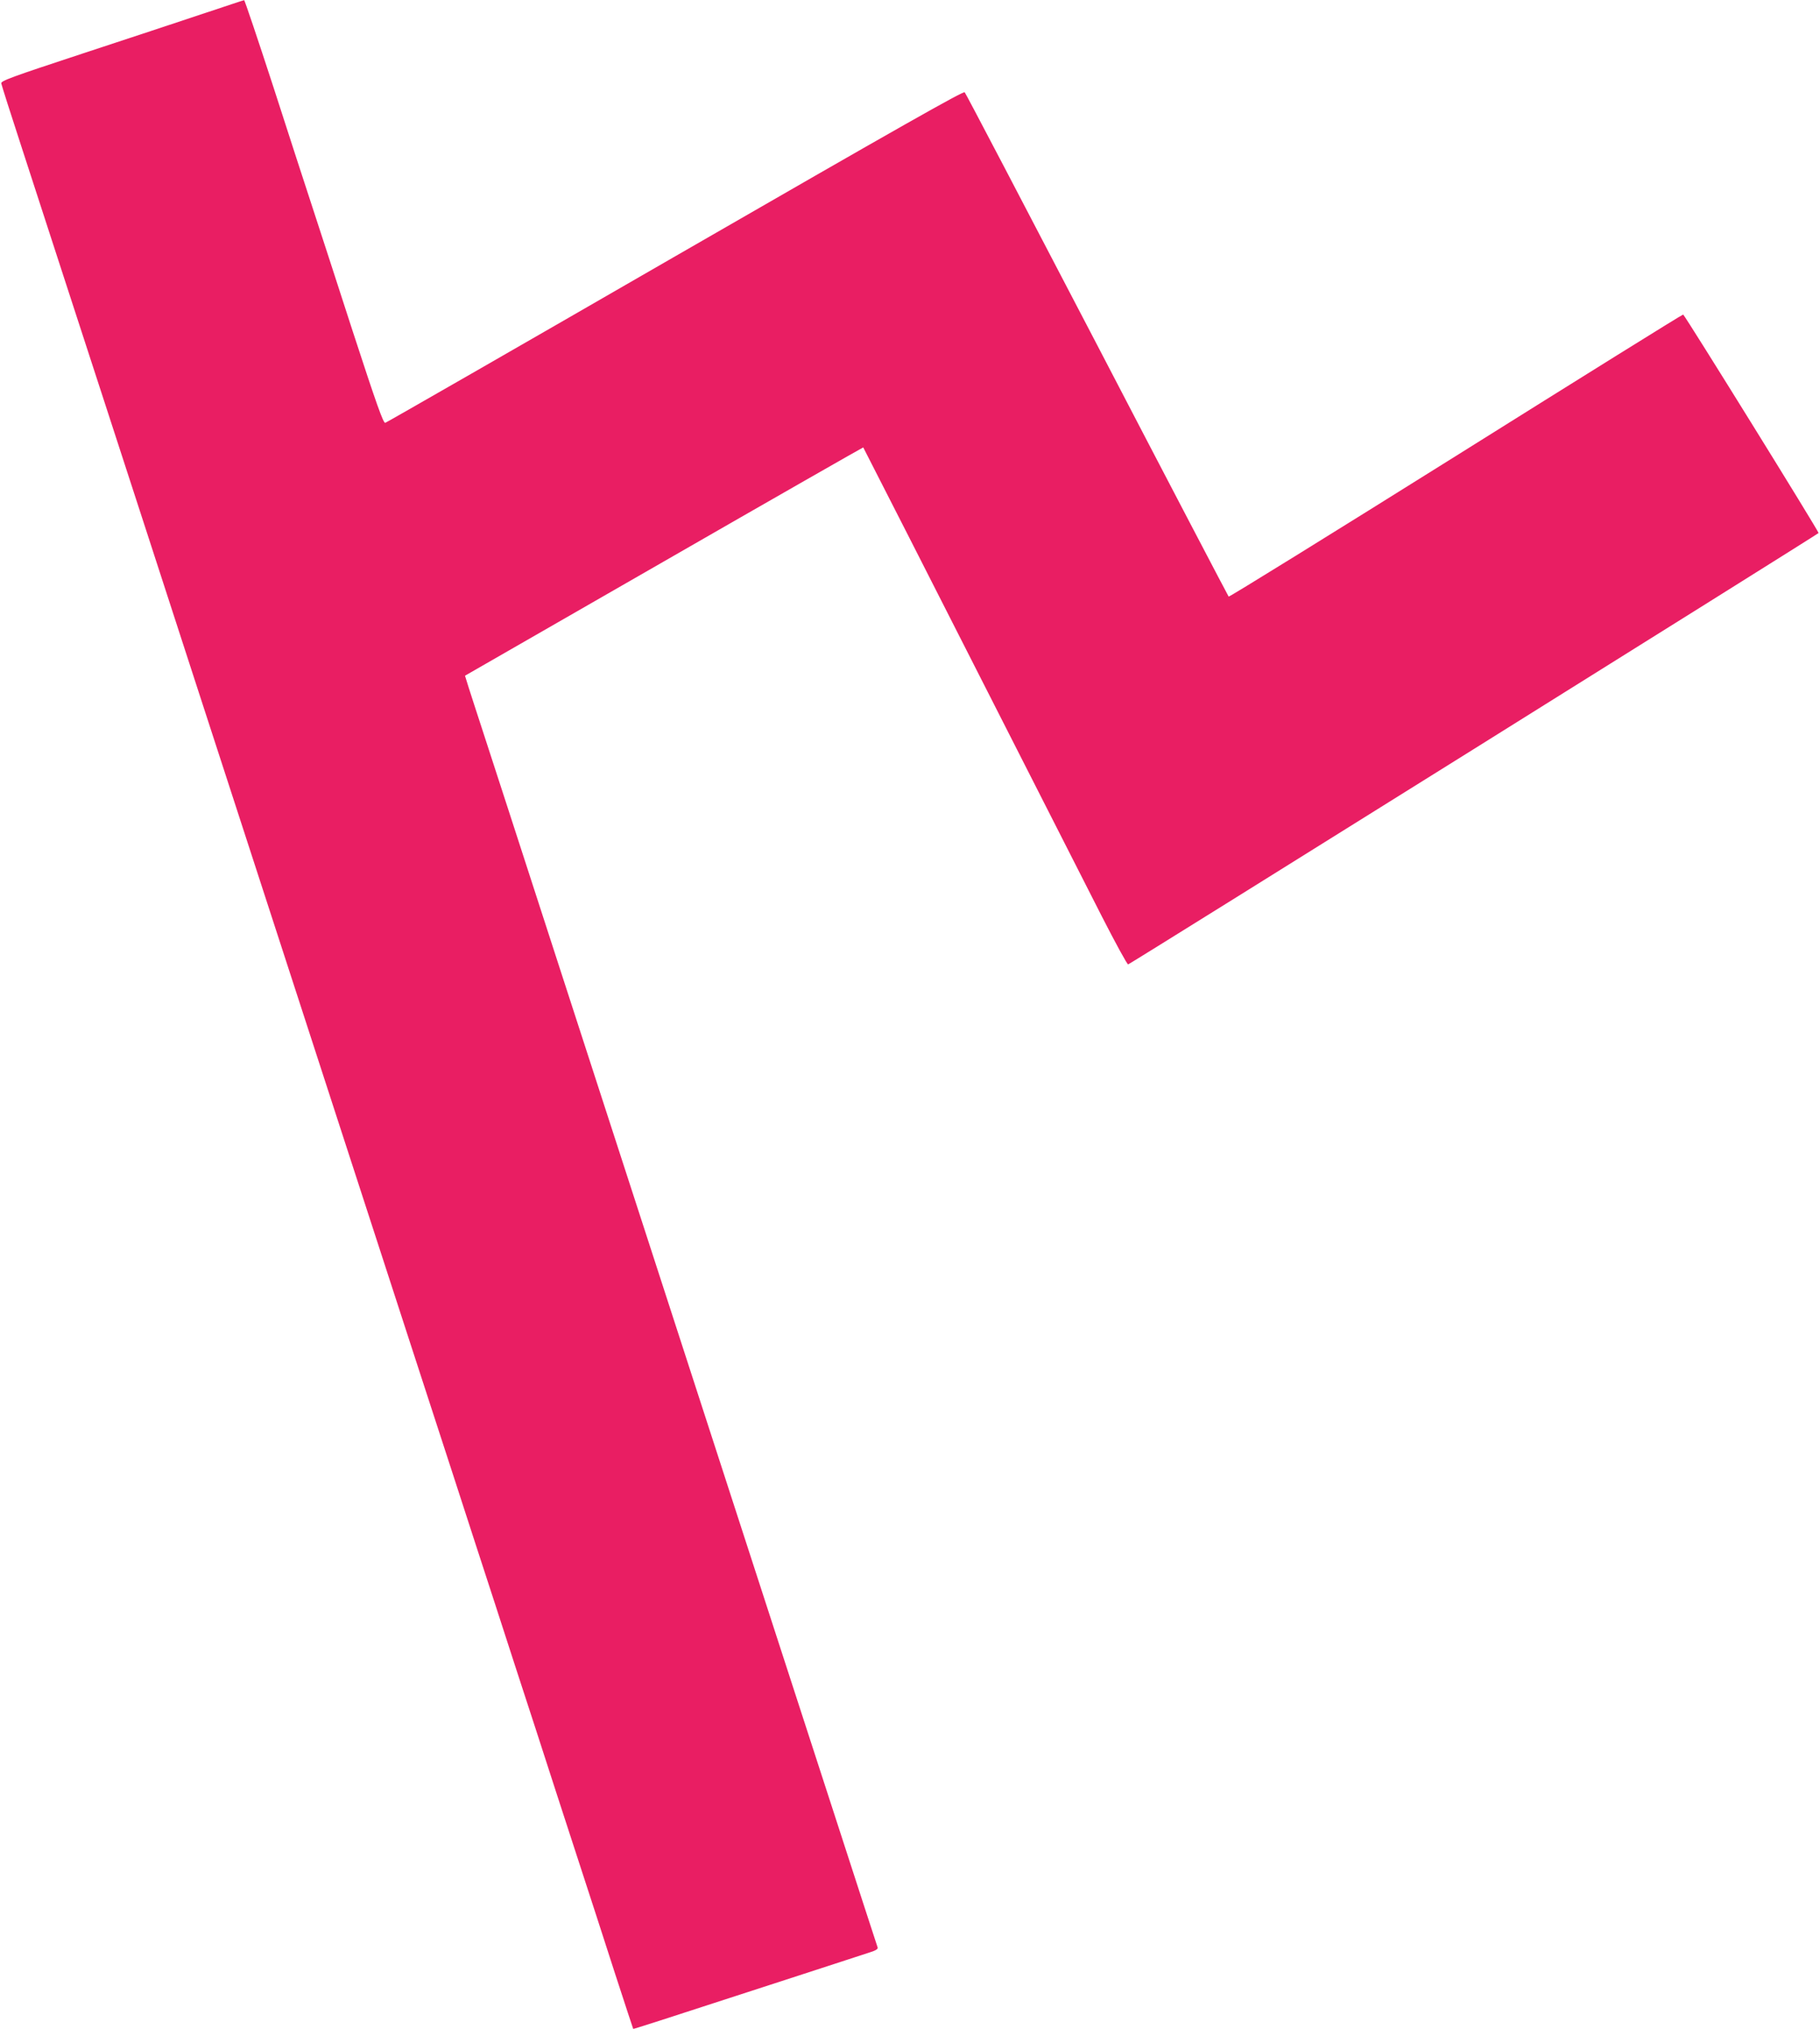 <?xml version="1.0" standalone="no"?>
<!DOCTYPE svg PUBLIC "-//W3C//DTD SVG 20010904//EN"
 "http://www.w3.org/TR/2001/REC-SVG-20010904/DTD/svg10.dtd">
<svg version="1.0" xmlns="http://www.w3.org/2000/svg"
 width="1148pt" height="1280pt" viewBox="0 0 1148 1280"
 preserveAspectRatio="xMidYMid meet">
<g transform="translate(0,1280) scale(0.1,-0.1)"
fill="#e91e63" stroke="none">
<path d="M1285 12715 c-137 -46 -482 -160 -765 -253 -449 -148 -515 -172 -512
-188 2 -11 61 -197 132 -414 71 -217 187 -576 259 -797 72 -222 190 -584 262
-805 72 -222 189 -582 260 -800 318 -981 397 -1222 518 -1595 71 -219 274
-843 451 -1388 177 -544 379 -1168 450 -1385 71 -217 187 -576 259 -797 72
-222 190 -584 262 -805 72 -222 189 -583 261 -803 71 -220 188 -580 260 -800
71 -220 187 -578 258 -795 71 -217 179 -550 240 -740 62 -190 113 -346 114
-347 2 -2 103 30 1046 337 217 71 419 136 448 146 36 11 51 21 48 30 -3 7
-138 424 -301 926 -163 502 -323 994 -355 1093 -32 99 -226 695 -430 1325
-204 630 -398 1226 -430 1325 -32 99 -253 779 -490 1510 -237 732 -458 1412
-491 1513 -33 100 -70 216 -83 256 l-23 74 1255 721 c690 397 1256 720 1257
719 2 -3 401 -785 1116 -2193 129 -253 304 -597 389 -765 86 -168 160 -304
166 -303 12 2 4344 2709 4355 2721 5 5 -833 1357 -854 1378 -2 3 -647 -399
-1432 -891 -786 -492 -1432 -892 -1435 -888 -4 5 -378 719 -830 1588 -453 869
-828 1586 -835 1593 -8 9 -401 -213 -1825 -1034 -998 -576 -1822 -1049 -1830
-1051 -12 -3 -54 114 -204 574 -103 318 -218 673 -256 788 -38 116 -149 456
-246 758 -98 301 -181 547 -184 546 -3 0 -117 -38 -255 -84z"/>
</g>
</svg>
